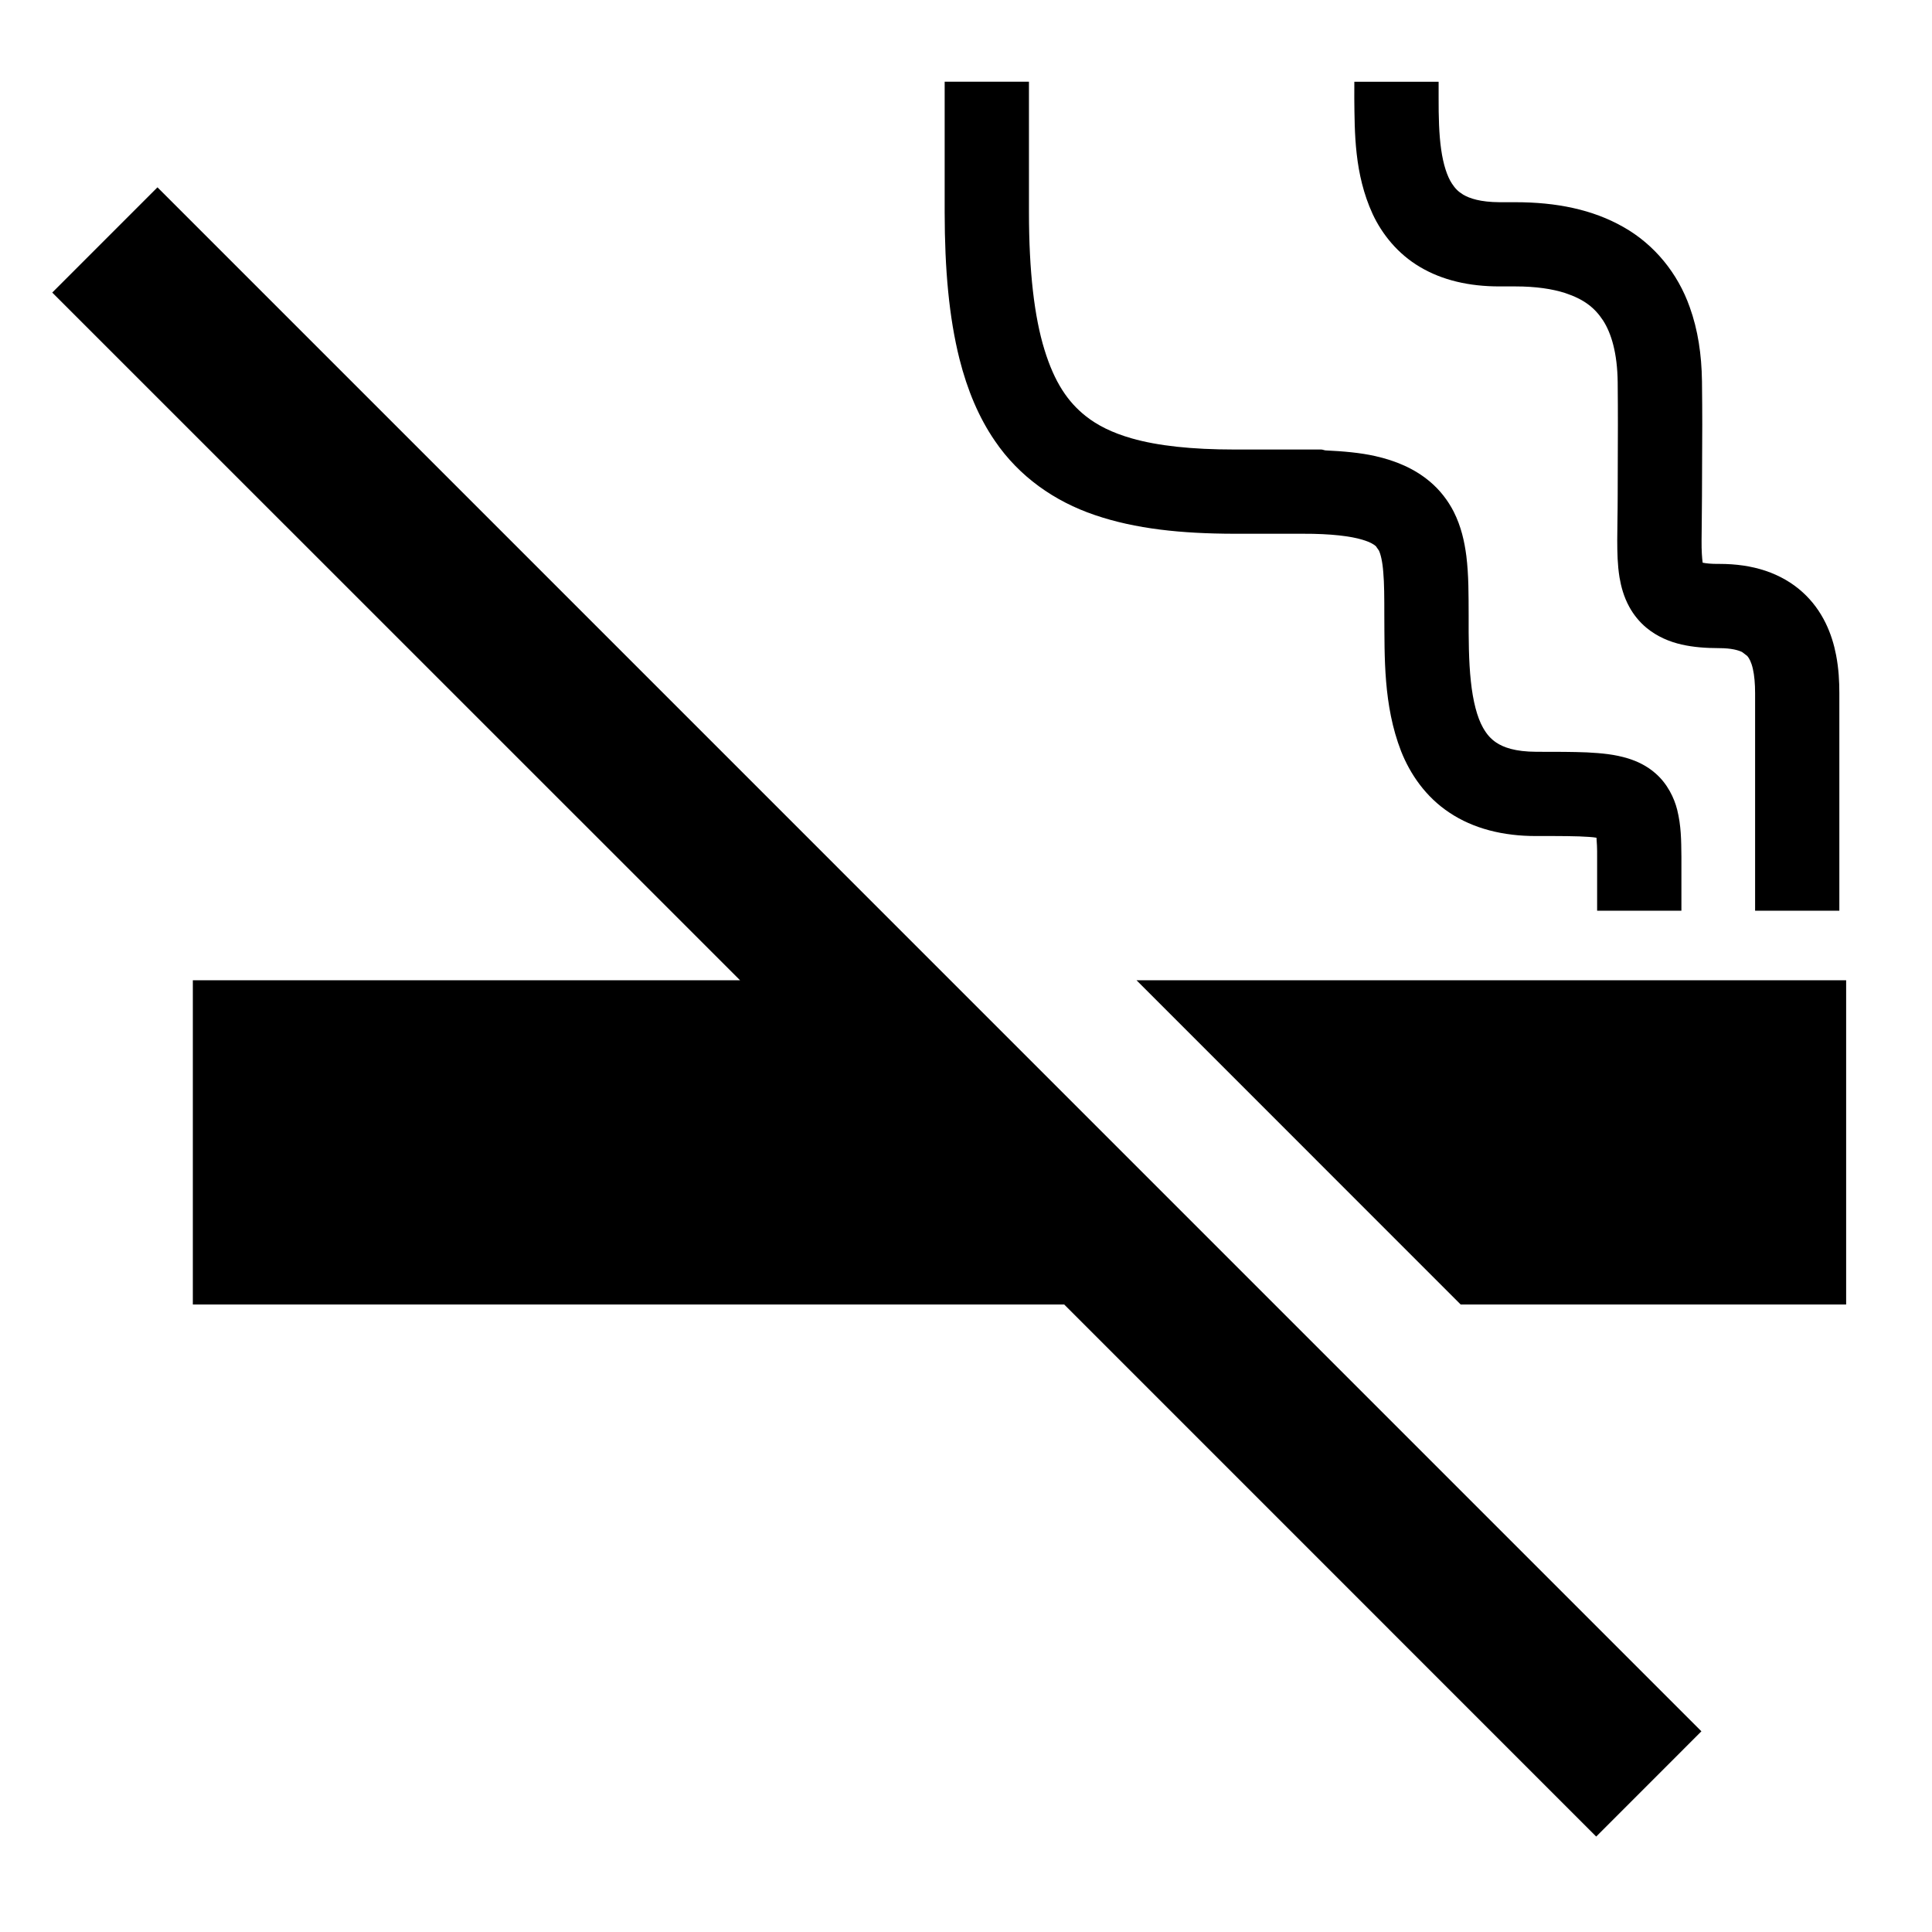 <?xml version="1.0" encoding="utf-8"?>
<!-- Generator: Adobe Illustrator 15.0.0, SVG Export Plug-In . SVG Version: 6.00 Build 0)  -->
<!DOCTYPE svg PUBLIC "-//W3C//DTD SVG 1.1//EN" "http://www.w3.org/Graphics/SVG/1.1/DTD/svg11.dtd">
<svg version="1.1" xmlns="http://www.w3.org/2000/svg" xmlns:xlink="http://www.w3.org/1999/xlink" x="0px" y="0px" width="48px"
	 height="48px" viewBox="0 0 48 48" enable-background="new 0 0 48 48" xml:space="preserve">
<g id="_レイヤー_1">
</g>
<g id="_x31_">
	<g>
		<polygon points="1.298,7.269 18.387,24.355 4.791,24.355 4.791,32.41 26.44,32.41 39.657,45.629 42.271,43.014 3.912,4.654 		"/>
		<path d="M24.72,10.957c0.601,0.883,1.476,1.499,2.48,1.839c1.01,0.345,2.147,0.462,3.462,0.465c0.651,0,1.117,0,1.449,0
			c0,0,0.026,0,0.06,0c0.046,0,0.116,0,0.197,0c0.71-0.003,1.2,0.063,1.479,0.148c0.212,0.063,0.297,0.126,0.337,0.162l0.075,0.108
			c0.04,0.083,0.087,0.259,0.108,0.537c0.025,0.274,0.026,0.639,0.026,1.071c0.008,1.027-0.028,2.23,0.416,3.375
			c0.225,0.569,0.611,1.137,1.202,1.528c0.589,0.394,1.329,0.584,2.16,0.581c0.582-0.001,1.021,0,1.31,0.022
			c0.078,0.004,0.131,0.013,0.183,0.02c0.01,0.112,0.018,0.269,0.016,0.472c0,0.755,0,1.341,0,1.341h2.094c0,0,0-0.586,0-1.341
			c-0.004-0.416-0.006-0.767-0.105-1.167c-0.073-0.293-0.243-0.645-0.532-0.898c-0.214-0.191-0.46-0.306-0.685-0.376
			c-0.343-0.105-0.659-0.131-1.021-0.151c-0.36-0.015-0.767-0.015-1.259-0.015c-0.535-0.002-0.82-0.111-0.998-0.229
			c-0.136-0.092-0.234-0.201-0.331-0.373c-0.143-0.252-0.249-0.658-0.3-1.15c-0.054-0.492-0.057-1.063-0.055-1.638
			c-0.002-0.513,0.002-0.991-0.057-1.474c-0.047-0.361-0.129-0.735-0.315-1.103c-0.14-0.274-0.342-0.539-0.596-0.75
			c-0.382-0.321-0.846-0.516-1.358-0.631c-0.365-0.082-0.782-0.119-1.23-0.14c-0.037-0.004-0.071-0.022-0.109-0.022
			c0,0-0.104,0-0.355,0c-0.033,0-0.061,0-0.099,0c-0.186,0-0.257,0-0.257,0c-0.332,0-0.798,0-1.449,0
			c-1.052,0-1.901-0.092-2.546-0.277c-0.483-0.138-0.852-0.322-1.147-0.557c-0.44-0.351-0.77-0.831-1.021-1.646
			c-0.25-0.811-0.385-1.939-0.385-3.414V2.03H23.47v3.244c0.001,1.419,0.109,2.614,0.368,3.645
			C24.033,9.69,24.318,10.373,24.72,10.957z"/>
		<path d="M35.279,6.633c0.553,0.329,1.223,0.484,1.977,0.483c0.199,0,0.199,0,0.199,0s0,0,0.198,0c0.504,0,0.912,0.062,1.229,0.163
			c0.476,0.158,0.737,0.366,0.946,0.683c0.205,0.319,0.354,0.809,0.363,1.533c0.004,0.413,0.005,0.749,0.005,1.052
			c0,0.608-0.005,1.088-0.005,1.779c0,0.402-0.011,0.76-0.011,1.096c0.001,0.314,0.006,0.609,0.056,0.922
			c0.04,0.231,0.105,0.481,0.243,0.733c0.102,0.188,0.248,0.372,0.425,0.519c0.266,0.221,0.576,0.349,0.874,0.417
			c0.3,0.068,0.604,0.089,0.938,0.09c0.308,0,0.477,0.054,0.565,0.096l0.13,0.099c0.047,0.055,0.101,0.154,0.138,0.317
			c0.038,0.163,0.056,0.378,0.056,0.604c0,2.391,0,5.408,0,5.408h2.093c0,0,0-3.017,0-5.408c0-0.283-0.015-0.602-0.081-0.945
			c-0.097-0.505-0.322-1.102-0.838-1.566c-0.253-0.229-0.568-0.411-0.919-0.528s-0.732-0.17-1.144-0.17
			c-0.207,0.003-0.333-0.014-0.414-0.03c-0.015-0.108-0.03-0.298-0.027-0.557c0-0.291,0.01-0.661,0.01-1.096
			c0-0.676,0.007-1.155,0.007-1.779c0-0.31-0.002-0.655-0.007-1.077c-0.009-0.662-0.101-1.277-0.304-1.84
			c-0.297-0.843-0.88-1.558-1.649-1.991c-0.77-0.439-1.676-0.616-2.679-0.616c-0.198,0-0.198,0-0.198,0s0,0-0.199,0
			c-0.48-0.003-0.746-0.095-0.905-0.189c-0.12-0.073-0.199-0.152-0.278-0.274c-0.118-0.178-0.215-0.472-0.268-0.849
			c-0.054-0.375-0.064-0.819-0.063-1.27c0-0.137,0-0.273,0-0.41h-2.094c0,0.13-0.001,0.268-0.001,0.41
			c0.01,0.845-0.004,1.875,0.457,2.878C34.337,5.818,34.727,6.308,35.279,6.633z"/>
		<polygon points="28.237,24.355 36.29,32.41 45.867,32.41 45.867,24.355 		"/>
	</g>
</g>
</svg>
